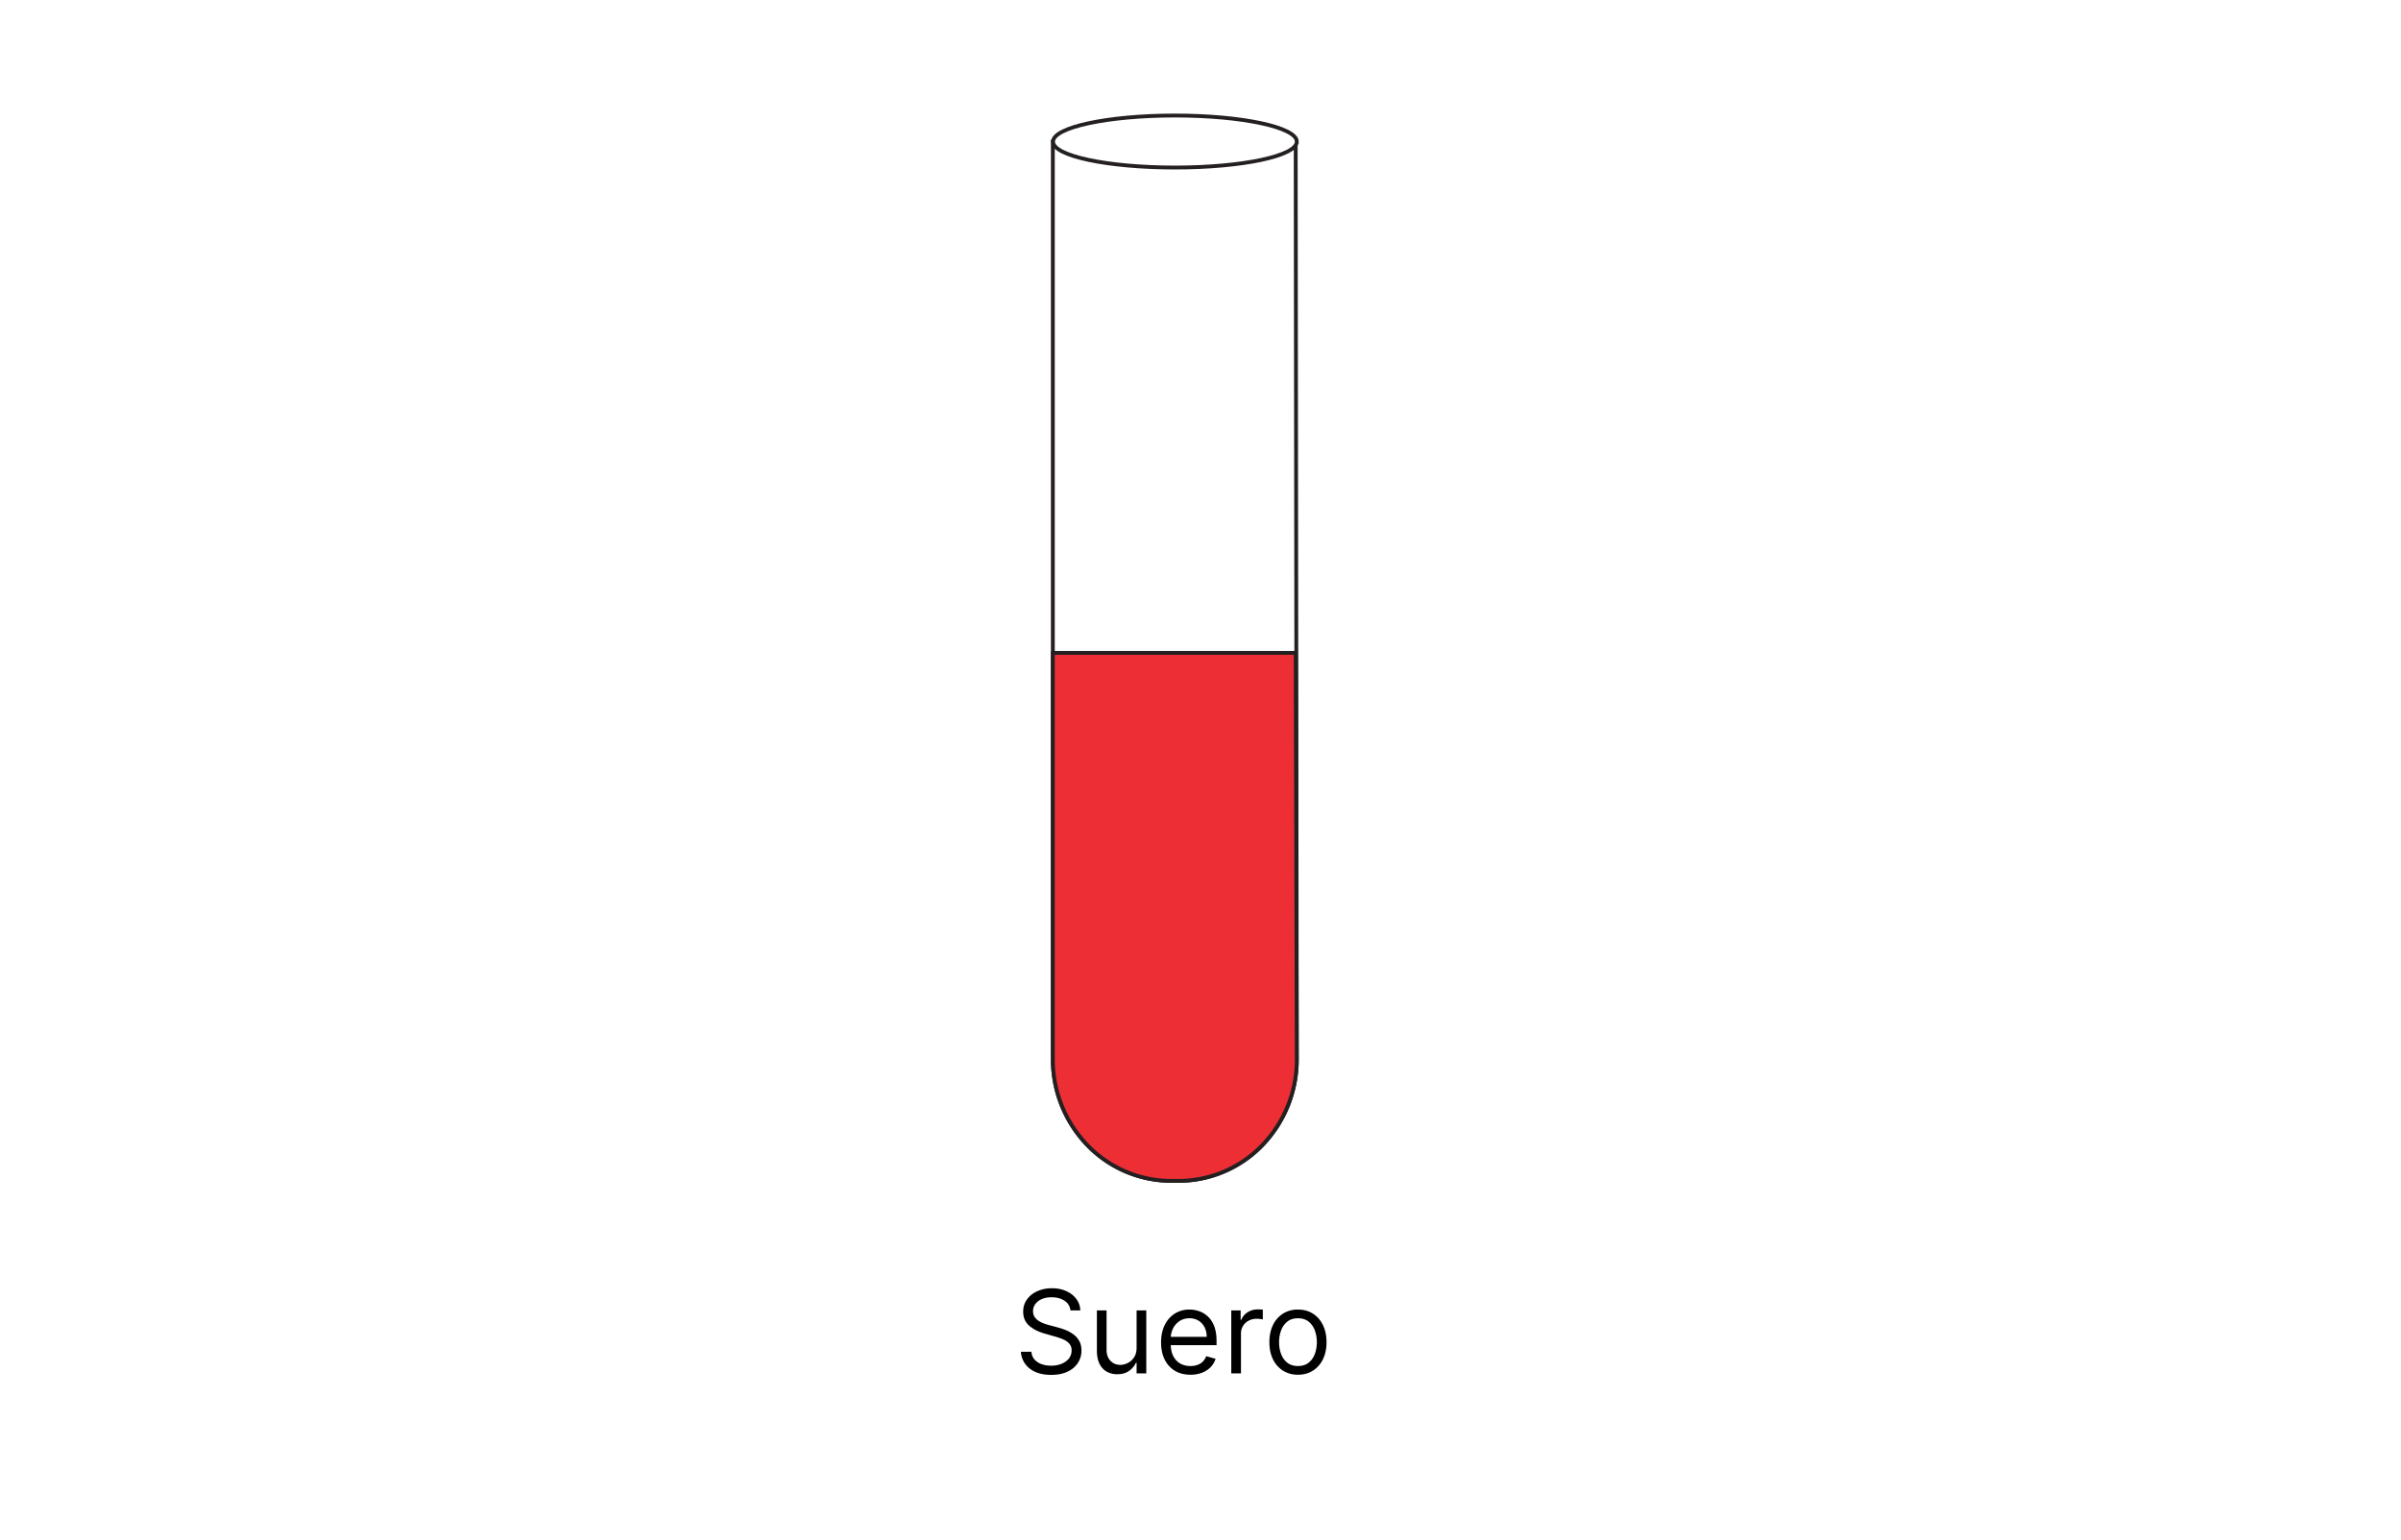 <svg xmlns="http://www.w3.org/2000/svg" width="187" height="120" fill="none"><path fill="#fff" d="M0 0h187v120H0z"/><path stroke="#242021" stroke-miterlimit="10" stroke-width=".3" d="M101 82.552a9.61 9.61 0 0 1-2.7 6.682A9.07 9.07 0 0 1 91.8 92h-.618a9.087 9.087 0 0 1-6.483-2.778A9.624 9.624 0 0 1 82 82.552V11.035h18.914L101 82.552z"/><path fill="#ED2F35" d="M101 82.552a9.61 9.61 0 0 1-2.7 6.681A9.07 9.07 0 0 1 91.8 92h-.618a9.087 9.087 0 0 1-6.483-2.778A9.624 9.624 0 0 1 82 82.552v-31.69h18.914"/><path stroke="#242021" stroke-miterlimit="10" stroke-width=".3" d="M101 82.552a9.61 9.61 0 0 1-2.7 6.681A9.07 9.07 0 0 1 91.8 92h-.618a9.087 9.087 0 0 1-6.483-2.778A9.624 9.624 0 0 1 82 82.552v-31.69h18.914l.086 31.69z"/><path fill="#fff" d="M101 11.035c0 1.114-4.247 2.017-9.491 2.017-5.245 0-9.492-.903-9.492-2.017C82.017 9.92 86.264 9 91.51 9c5.244 0 9.491.92 9.491 2.035z"/><path stroke="#242021" stroke-miterlimit="10" stroke-width=".3" d="M101 11.035c0 1.114-4.247 2.017-9.491 2.017-5.245 0-9.492-.903-9.492-2.017C82.017 9.92 86.264 9 91.51 9c5.244 0 9.491.92 9.491 2.035z"/><path fill="#000" d="M83.372 102.091a1.003 1.003 0 0 0-.466-.754c-.273-.179-.608-.269-1.004-.269-.29 0-.543.047-.76.141a1.21 1.21 0 0 0-.506.387.925.925 0 0 0-.179.559c0 .175.042.325.125.45a1.1 1.1 0 0 0 .326.31c.132.081.27.149.415.202.145.051.279.093.4.124l.665.179c.17.045.36.107.569.186.21.079.412.186.604.323.194.134.353.306.48.517.125.211.188.47.188.777 0 .354-.093.673-.278.959a1.901 1.901 0 0 1-.806.681c-.351.168-.778.252-1.281.252-.47 0-.875-.076-1.218-.227a1.934 1.934 0 0 1-.805-.633 1.803 1.803 0 0 1-.33-.943h.819c.02.248.104.452.249.614.147.16.332.279.556.358.226.077.469.115.729.115.302 0 .574-.049.815-.147.24-.1.431-.239.572-.415a.986.986 0 0 0 .21-.627.767.767 0 0 0-.181-.53 1.34 1.34 0 0 0-.48-.333 4.936 4.936 0 0 0-.642-.223l-.806-.231c-.511-.147-.916-.356-1.214-.629-.299-.273-.448-.63-.448-1.071 0-.366.1-.686.298-.959.2-.274.468-.488.805-.639.339-.153.717-.23 1.135-.23.421 0 .796.076 1.125.227.328.149.588.354.78.614.193.26.296.555.306.885h-.767zm5.151 2.902v-2.902h.755V107h-.755v-.831h-.05a1.614 1.614 0 0 1-.538.636c-.243.173-.55.259-.92.259a1.64 1.64 0 0 1-.818-.201 1.412 1.412 0 0 1-.563-.614c-.136-.275-.204-.621-.204-1.039v-3.119h.754v3.068c0 .358.1.644.3.857.203.213.46.319.774.319.187 0 .378-.048.572-.144.196-.095.36-.242.492-.441.134-.198.201-.45.201-.757zm4.194 2.109c-.473 0-.88-.104-1.224-.313a2.103 2.103 0 0 1-.79-.882c-.182-.379-.274-.82-.274-1.323s.092-.946.275-1.33a2.17 2.17 0 0 1 .773-.901 2.08 2.08 0 0 1 1.164-.326c.255 0 .508.043.757.128.25.085.476.224.68.415.205.19.368.441.49.755.121.313.182.698.182 1.157v.319h-3.784v-.652h3.017c0-.277-.055-.524-.166-.741a1.251 1.251 0 0 0-.467-.515 1.304 1.304 0 0 0-.71-.188c-.3 0-.56.074-.78.223a1.47 1.47 0 0 0-.501.576 1.69 1.69 0 0 0-.176.76v.435c0 .371.064.685.192.943.13.255.31.45.54.585.23.132.498.198.802.198.198 0 .377-.028.537-.083.162-.058.302-.143.419-.256.117-.115.208-.258.272-.428l.728.204a1.613 1.613 0 0 1-.386.652c-.181.186-.405.33-.672.435a2.495 2.495 0 0 1-.898.153zm3.18-.102v-4.909h.73v.741h.05c.09-.243.252-.44.486-.591.234-.151.499-.227.793-.227l.207.003c.083.003.146.006.189.01v.767a2.534 2.534 0 0 0-.176-.029 1.721 1.721 0 0 0-.284-.022c-.239 0-.452.05-.64.15a1.104 1.104 0 0 0-.6 1V107h-.755zm5.194.102a2.14 2.14 0 0 1-1.167-.316 2.15 2.15 0 0 1-.78-.885c-.185-.38-.278-.823-.278-1.33 0-.511.093-.958.278-1.339a2.15 2.15 0 0 1 .78-.889 2.14 2.14 0 0 1 1.167-.316c.443 0 .831.105 1.163.316.335.211.595.507.78.889.188.381.281.828.281 1.339 0 .507-.093.95-.281 1.33a2.116 2.116 0 0 1-.78.885c-.332.211-.72.316-1.163.316zm0-.677c.337 0 .614-.087.831-.259.217-.173.378-.4.482-.681.105-.281.157-.586.157-.914 0-.328-.052-.634-.157-.917a1.536 1.536 0 0 0-.482-.687c-.217-.175-.494-.262-.831-.262-.337 0-.614.087-.831.262a1.54 1.54 0 0 0-.483.687 2.63 2.63 0 0 0-.156.917c0 .328.052.633.156.914.105.281.266.508.483.681.217.172.494.259.831.259z"/></svg>